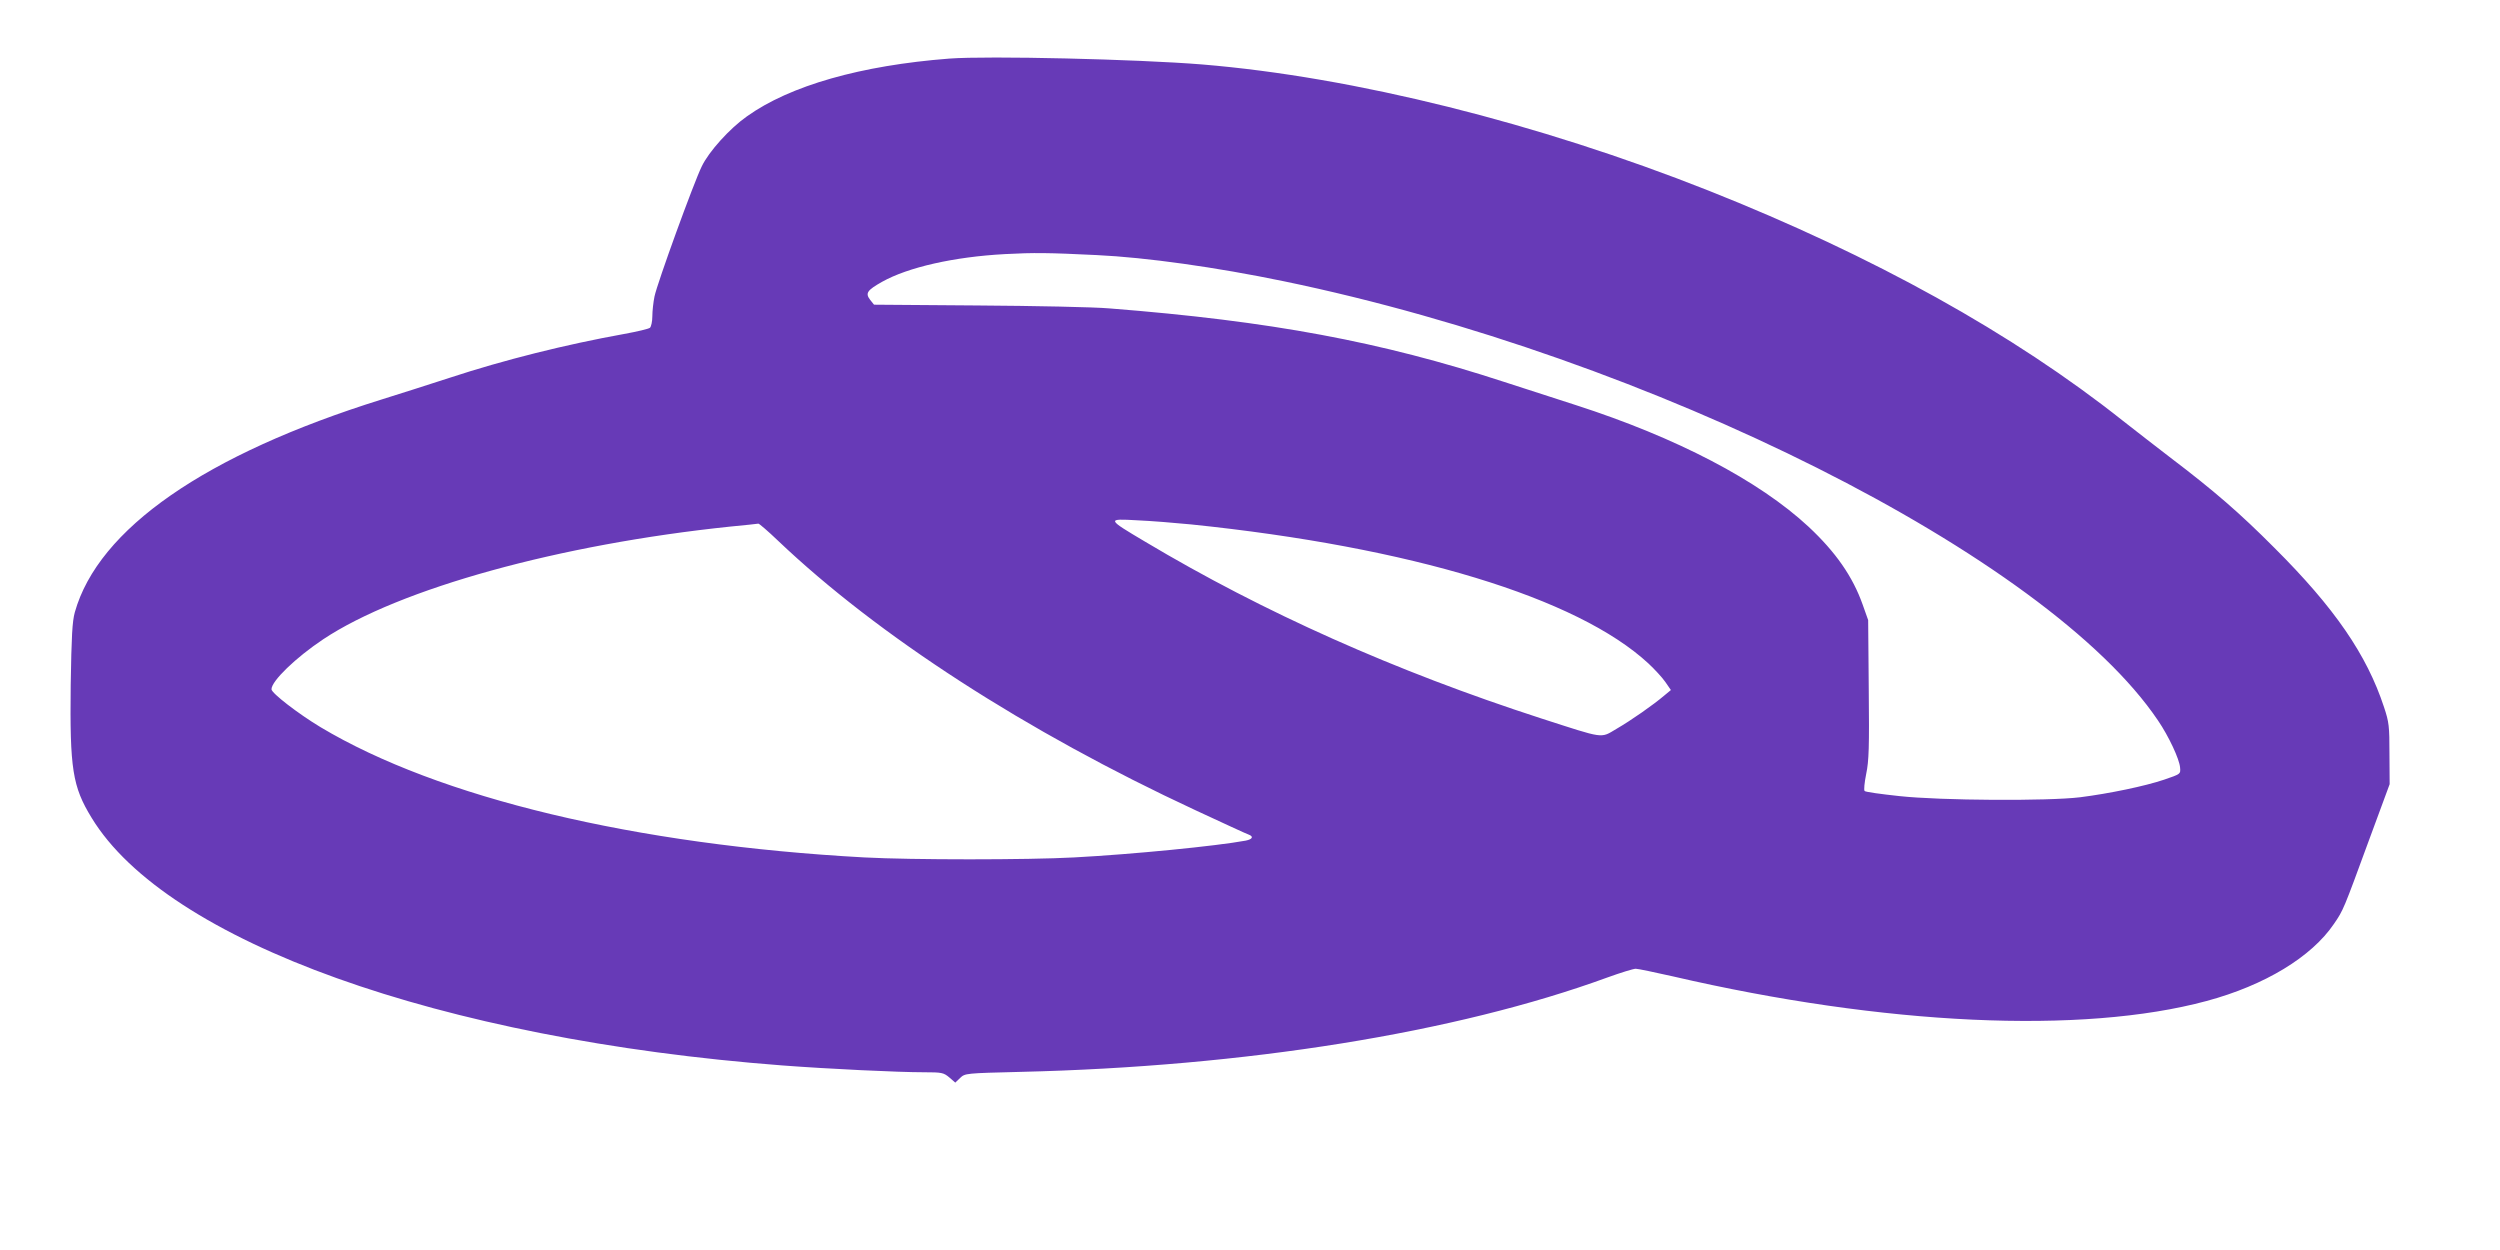 <?xml version="1.0" standalone="no"?>
<!DOCTYPE svg PUBLIC "-//W3C//DTD SVG 20010904//EN"
 "http://www.w3.org/TR/2001/REC-SVG-20010904/DTD/svg10.dtd">
<svg version="1.0" xmlns="http://www.w3.org/2000/svg"
 width="1280pt" height="640pt" viewBox="0 0 1280 640"
 preserveAspectRatio="xMidYMid meet">
<g transform="translate(0,640) scale(0.1,-0.1)"
fill="#673ab7" stroke="none">
<path d="M4860 6100 c-452 -35 -815 -138 -1036 -296 -87 -61 -195 -180 -231
-256 -41 -83 -228 -598 -242 -666 -6 -29 -11 -75 -11 -101 0 -27 -6 -53 -12
-59 -7 -6 -67 -20 -133 -32 -299 -54 -612 -132 -895 -225 -107 -35 -262 -84
-345 -110 -904 -282 -1452 -663 -1572 -1090 -13 -48 -17 -120 -21 -373 -5
-428 9 -519 107 -679 385 -633 1783 -1134 3536 -1268 238 -18 592 -35 727 -35
90 0 99 -2 128 -26 l31 -27 25 24 c25 24 29 24 309 31 1150 27 2229 200 3004
483 69 25 134 45 146 45 11 0 97 -18 190 -39 1082 -251 2096 -298 2733 -126
297 80 537 225 652 395 48 70 49 73 178 425 l107 290 -1 155 c0 142 -2 162
-28 240 -88 268 -254 509 -561 815 -177 178 -310 293 -530 460 -71 55 -182
140 -245 190 -563 447 -1278 844 -2122 1179 -873 346 -1817 582 -2593 646
-333 27 -1096 45 -1295 30z m755 -1006 c254 -12 610 -62 958 -134 1879 -389
3911 -1410 4476 -2249 54 -79 110 -198 113 -241 3 -33 3 -33 -82 -62 -98 -33
-280 -71 -430 -90 -164 -20 -713 -17 -925 6 -93 10 -174 21 -178 26 -5 4 -1
43 8 88 14 67 16 137 13 433 l-3 354 -28 79 c-51 144 -138 269 -277 399 -255
237 -677 457 -1192 623 -95 31 -261 84 -368 119 -631 206 -1193 311 -2020 376
-80 7 -383 13 -675 15 l-530 4 -20 25 c-26 34 -15 49 61 92 134 75 369 128
629 142 147 8 226 7 470 -5z m483 -1379 c1125 -116 1978 -375 2342 -712 31
-29 70 -71 86 -94 l29 -42 -35 -29 c-54 -46 -168 -126 -244 -170 -83 -49 -57
-52 -386 54 -747 242 -1421 543 -2026 904 -199 118 -199 119 -41 110 70 -3
194 -13 275 -21z m-2115 -83 c512 -487 1270 -977 2137 -1380 140 -65 263 -122
273 -125 27 -10 20 -24 -15 -31 -152 -28 -579 -70 -878 -86 -239 -13 -832 -13
-1075 0 -1172 64 -2179 305 -2784 667 -113 68 -251 174 -251 194 0 42 124 162
265 256 391 260 1211 486 2085 577 74 7 139 14 143 15 4 0 49 -38 100 -87z"/>
</g>
</svg>
